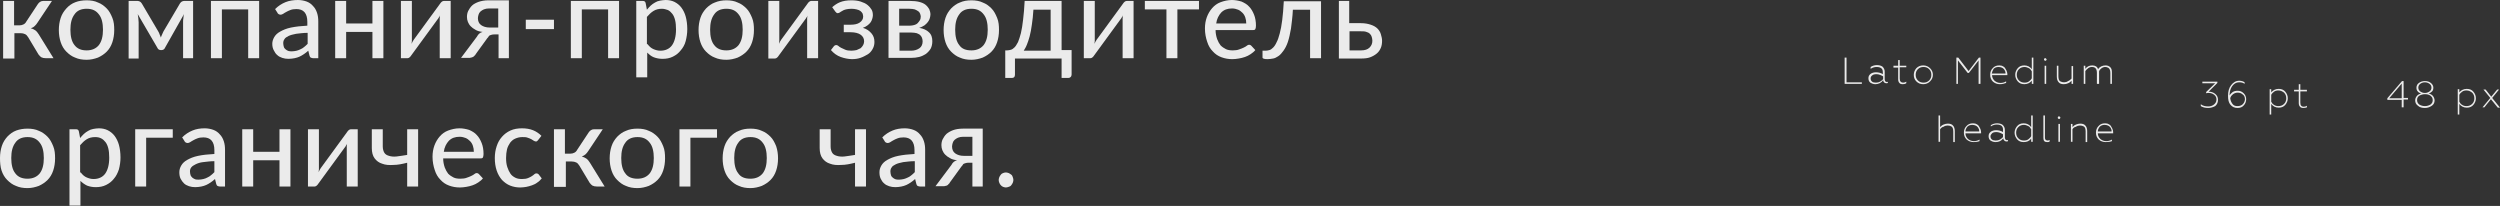 <?xml version="1.0" encoding="UTF-8"?> <!-- Generator: Adobe Illustrator 18.0.0, SVG Export Plug-In . SVG Version: 6.00 Build 0) --> <svg xmlns="http://www.w3.org/2000/svg" xmlns:xlink="http://www.w3.org/1999/xlink" id="Слой_1" x="0px" y="0px" viewBox="0 0 798.8 65.8" xml:space="preserve"><rect x="0" y="0" width="798.8" height="65.8" fill="#333333" stroke="none"/> <g> <g> <g> <path fill="#EBEBEB" d="M594.8,26.8h-5.4v-8.4h0.6v7.9h4.9V26.8z"></path> <path fill="#EBEBEB" d="M599.2,26.9c-0.6,0-1.1-0.2-1.6-0.5c-0.4-0.3-0.6-0.8-0.6-1.4c0-0.6,0.2-1,0.7-1.4c0.4-0.3,1-0.5,1.7-0.5 c0.8,0,1.6,0.2,2.2,0.6V23c0-1.1-0.7-1.6-2-1.6c-0.7,0-1.3,0.2-1.9,0.6v-0.6c0.6-0.4,1.3-0.6,2-0.6c0.8,0,1.4,0.2,1.8,0.5 c0.4,0.4,0.7,0.9,0.7,1.6v2.5c0,0.2,0.1,0.4,0.2,0.6c0.1,0.1,0.3,0.2,0.5,0.2c0.1,0,0.2,0,0.3-0.1v0.4c-0.1,0.1-0.3,0.1-0.5,0.1 c-0.3,0-0.5-0.1-0.7-0.3c-0.2-0.2-0.3-0.4-0.3-0.7C601.1,26.5,600.2,26.9,599.2,26.9z M599.4,26.4c0.5,0,0.9-0.1,1.3-0.3 c0.4-0.2,0.7-0.5,1-0.8v-0.9c-0.7-0.4-1.4-0.7-2.1-0.7c-0.6,0-1.1,0.1-1.4,0.4c-0.4,0.3-0.5,0.6-0.5,1c0,0.4,0.2,0.8,0.5,1 C598.4,26.3,598.9,26.4,599.4,26.4z"></path> <path fill="#EBEBEB" d="M608,26.9c-0.5,0-0.9-0.1-1.1-0.4c-0.3-0.3-0.4-0.7-0.4-1.2v-3.7H605V21h1.5v-1.8h0.5V21h2.1v0.5H607v3.6 c0,0.5,0.1,0.8,0.3,1c0.2,0.2,0.4,0.3,0.8,0.3c0.3,0,0.7-0.1,1-0.3v0.5C608.8,26.8,608.5,26.9,608,26.9z"></path> <path fill="#EBEBEB" d="M616.7,26c-0.6,0.6-1.3,0.9-2.2,0.9c-0.9,0-1.6-0.3-2.2-0.9c-0.6-0.6-0.8-1.3-0.8-2.1s0.3-1.5,0.8-2.1 c0.6-0.6,1.3-0.9,2.2-0.9c0.9,0,1.6,0.3,2.2,0.9c0.6,0.6,0.9,1.3,0.9,2.1S617.3,25.4,616.7,26z M612.8,25.7 c0.5,0.5,1.1,0.7,1.8,0.7c0.7,0,1.3-0.2,1.8-0.7c0.5-0.5,0.7-1.1,0.7-1.8s-0.2-1.3-0.7-1.8c-0.5-0.5-1.1-0.7-1.8-0.7 s-1.3,0.2-1.8,0.7c-0.5,0.5-0.7,1.1-0.7,1.8S612.3,25.2,612.8,25.7z"></path> <path fill="#EBEBEB" d="M625.7,26.8h-0.6v-8.4h0.6l3.3,4.3l3.3-4.3h0.5v8.4h-0.6v-7.5l-3.1,4h-0.4l-3.1-4V26.8z"></path> <path fill="#EBEBEB" d="M639,26.9c-0.9,0-1.6-0.3-2.2-0.8c-0.6-0.6-0.9-1.3-0.9-2.2c0-0.9,0.3-1.6,0.8-2.1 c0.5-0.6,1.2-0.9,2.1-0.9c0.5,0,0.9,0.1,1.2,0.3c0.4,0.2,0.6,0.4,0.8,0.8c0.4,0.6,0.6,1.2,0.6,1.9V24h-4.9c0,0.7,0.3,1.3,0.8,1.8 c0.5,0.4,1.1,0.7,1.9,0.7c0.7,0,1.3-0.2,1.8-0.5v0.5C640.5,26.7,639.8,26.9,639,26.9z M636.4,23.5h4.4c0-0.2,0-0.5-0.1-0.7 s-0.2-0.5-0.4-0.7c-0.2-0.2-0.4-0.4-0.7-0.5c-0.3-0.1-0.6-0.2-1-0.2c-0.7,0-1.2,0.2-1.6,0.6C636.7,22.5,636.5,23,636.4,23.5z"></path> <path fill="#EBEBEB" d="M646.8,26.9c-0.9,0-1.6-0.3-2.1-0.9c-0.5-0.6-0.8-1.3-0.8-2.1s0.3-1.5,0.8-2.1c0.5-0.6,1.2-0.9,2.1-0.9 c1,0,1.8,0.4,2.4,1.2v-3.7h0.5v8.4h-0.5v-1C648.6,26.5,647.8,26.9,646.8,26.9z M646.9,26.4c0.5,0,1-0.1,1.4-0.4s0.7-0.6,0.9-1 v-2.2c-0.2-0.4-0.5-0.8-0.9-1s-0.9-0.4-1.4-0.4c-0.7,0-1.3,0.2-1.8,0.7c-0.5,0.5-0.7,1.1-0.7,1.8s0.2,1.3,0.7,1.8 C645.6,26.2,646.2,26.4,646.9,26.4z"></path> <path fill="#EBEBEB" d="M653.8,19.3c-0.1,0.1-0.3,0.2-0.4,0.1c-0.2-0.1-0.3-0.2-0.3-0.3c0-0.2,0-0.3,0.1-0.4 c0.1-0.1,0.3-0.2,0.4-0.1s0.3,0.2,0.3,0.3C654,19,653.9,19.2,653.8,19.3z M653.8,26.8h-0.5V21h0.5V26.8z"></path> <path fill="#EBEBEB" d="M661.9,25.1v-4h0.5v5.7h-0.5v-1c-0.3,0.3-0.6,0.6-1.1,0.8c-0.4,0.2-0.9,0.3-1.4,0.3 c-0.7,0-1.3-0.2-1.6-0.6c-0.4-0.4-0.6-1-0.6-1.8V21h0.5v3.4c0,0.8,0.2,1.4,0.6,1.6c0.4,0.2,0.8,0.3,1.2,0.3 c0.4,0,0.9-0.1,1.3-0.4C661.3,25.7,661.6,25.4,661.9,25.1z"></path> <path fill="#EBEBEB" d="M666.3,26.8h-0.5V21h0.5V22c0.2-0.3,0.5-0.6,0.9-0.8c0.4-0.2,0.8-0.3,1.3-0.3c1,0,1.6,0.4,1.9,1.2 c0.2-0.4,0.6-0.7,1-0.9c0.4-0.2,0.9-0.3,1.4-0.3c0.6,0,1.1,0.2,1.5,0.6c0.4,0.4,0.5,1,0.5,1.7v3.6h-0.5v-3.5 c0-0.8-0.2-1.3-0.6-1.6c-0.3-0.2-0.7-0.3-1-0.3c-0.4,0-0.8,0.1-1.2,0.4c-0.4,0.3-0.7,0.6-0.8,1c0,0.4,0,0.6,0,0.6v3.4H670v-3.5 c0-1.3-0.5-1.9-1.6-1.9c-0.4,0-0.8,0.1-1.2,0.4c-0.4,0.3-0.7,0.6-0.9,0.9V26.8z"></path> </g> <g> <path fill="#EBEBEB" d="M619.9,41.3v4h-0.5v-8.4h0.5v3.7c0.3-0.3,0.6-0.6,1.1-0.8s0.9-0.3,1.4-0.3c0.7,0,1.3,0.2,1.6,0.6 c0.4,0.4,0.6,1,0.6,1.8v3.5h-0.5v-3.4c0-0.8-0.2-1.4-0.6-1.6c-0.4-0.2-0.7-0.3-1.2-0.3c-0.4,0-0.9,0.1-1.3,0.4 C620.5,40.6,620.2,40.9,619.9,41.3z"></path> <path fill="#EBEBEB" d="M630.6,45.4c-0.9,0-1.6-0.3-2.2-0.8c-0.6-0.6-0.9-1.3-0.9-2.2c0-0.9,0.3-1.6,0.8-2.1 c0.5-0.6,1.2-0.9,2.1-0.9c0.5,0,0.9,0.1,1.2,0.3c0.4,0.2,0.6,0.4,0.8,0.8c0.4,0.6,0.6,1.2,0.6,1.9v0.2H628c0,0.7,0.3,1.3,0.8,1.8 c0.5,0.4,1.1,0.7,1.9,0.7c0.7,0,1.3-0.2,1.8-0.5v0.5C632,45.3,631.4,45.4,630.6,45.4z M628,42h4.4c0-0.2,0-0.5-0.1-0.7 c-0.1-0.2-0.2-0.5-0.4-0.7c-0.2-0.2-0.4-0.4-0.7-0.5c-0.3-0.1-0.6-0.2-1-0.2c-0.7,0-1.2,0.2-1.6,0.6C628.2,41,628,41.5,628,42z"></path> <path fill="#EBEBEB" d="M637.6,45.4c-0.6,0-1.1-0.2-1.6-0.5c-0.4-0.3-0.6-0.8-0.6-1.4c0-0.6,0.2-1,0.7-1.4c0.4-0.3,1-0.5,1.7-0.5 c0.8,0,1.6,0.2,2.2,0.6v-0.8c0-1.1-0.7-1.6-2-1.6c-0.7,0-1.3,0.2-1.9,0.6V40c0.6-0.4,1.3-0.6,2-0.6c0.8,0,1.4,0.2,1.8,0.5 c0.4,0.4,0.7,0.9,0.7,1.6v2.5c0,0.2,0.1,0.4,0.2,0.6c0.1,0.1,0.3,0.2,0.5,0.2c0.1,0,0.2,0,0.3-0.1v0.4c-0.1,0.1-0.3,0.1-0.5,0.1 c-0.3,0-0.5-0.1-0.7-0.3c-0.2-0.2-0.3-0.4-0.3-0.7C639.4,45.1,638.6,45.4,637.6,45.4z M637.7,44.9c0.5,0,0.9-0.1,1.3-0.3 c0.4-0.2,0.7-0.5,1-0.8v-0.9c-0.7-0.4-1.4-0.7-2.1-0.7c-0.6,0-1.1,0.1-1.4,0.4s-0.5,0.6-0.5,1c0,0.4,0.2,0.8,0.5,1 S637.2,44.9,637.7,44.9z"></path> <path fill="#EBEBEB" d="M646.6,45.4c-0.9,0-1.6-0.3-2.1-0.9c-0.5-0.6-0.8-1.3-0.8-2.1c0-0.8,0.3-1.5,0.8-2.1 c0.5-0.6,1.2-0.9,2.1-0.9c1,0,1.8,0.4,2.4,1.2v-3.7h0.5v8.4H649v-1C648.4,45.1,647.6,45.4,646.6,45.4z M646.7,44.9 c0.5,0,1-0.1,1.4-0.4s0.7-0.6,0.9-1v-2.2c-0.2-0.4-0.5-0.8-0.9-1s-0.9-0.4-1.4-0.4c-0.7,0-1.3,0.2-1.8,0.7 c-0.5,0.5-0.7,1.1-0.7,1.8c0,0.7,0.2,1.3,0.7,1.8C645.4,44.7,646,44.9,646.7,44.9z"></path> <path fill="#EBEBEB" d="M654.1,45.4c-0.4,0-0.7-0.1-0.9-0.3c-0.2-0.2-0.3-0.6-0.3-1v-7.2h0.5V44c0,0.6,0.3,0.9,0.9,0.9 c0.2,0,0.4-0.1,0.6-0.2v0.5C654.7,45.4,654.4,45.4,654.1,45.4z"></path> <path fill="#EBEBEB" d="M658.2,37.9c-0.1,0.1-0.3,0.2-0.4,0.1c-0.2-0.1-0.3-0.2-0.3-0.3c0-0.2,0-0.3,0.1-0.4 c0.1-0.1,0.3-0.2,0.4-0.1c0.2,0.1,0.3,0.2,0.3,0.3C658.4,37.6,658.3,37.7,658.2,37.9z M658.2,45.3h-0.5v-5.7h0.5V45.3z"></path> <path fill="#EBEBEB" d="M662.2,41.3v4h-0.5v-5.7h0.5v1c0.3-0.3,0.6-0.6,1.1-0.8s0.9-0.3,1.4-0.3c0.7,0,1.3,0.2,1.6,0.6 c0.4,0.4,0.6,1,0.6,1.8v3.5h-0.5v-3.4c0-0.8-0.2-1.4-0.6-1.6c-0.4-0.2-0.7-0.3-1.2-0.3c-0.4,0-0.9,0.1-1.3,0.4 C662.8,40.6,662.4,40.9,662.2,41.3z"></path> <path fill="#EBEBEB" d="M672.8,45.4c-0.9,0-1.6-0.3-2.2-0.8c-0.6-0.6-0.9-1.3-0.9-2.2c0-0.9,0.3-1.6,0.8-2.1 c0.5-0.6,1.2-0.9,2.1-0.9c0.5,0,0.9,0.1,1.2,0.3c0.4,0.2,0.6,0.4,0.8,0.8c0.4,0.6,0.6,1.2,0.6,1.9v0.2h-4.9 c0,0.7,0.3,1.3,0.8,1.8c0.5,0.4,1.1,0.7,1.9,0.7c0.7,0,1.3-0.2,1.8-0.5v0.5C674.3,45.3,673.7,45.4,672.8,45.4z M670.3,42h4.4 c0-0.2,0-0.5-0.1-0.7c-0.1-0.2-0.2-0.5-0.4-0.7c-0.2-0.2-0.4-0.4-0.7-0.5c-0.3-0.1-0.6-0.2-1-0.2c-0.7,0-1.2,0.2-1.6,0.6 C670.5,41,670.3,41.5,670.3,42z"></path> </g> </g> <g> <path fill="#EBEBEB" d="M705.6,34.5c-1,0-1.8-0.2-2.4-0.6v-0.6c0.6,0.5,1.4,0.7,2.4,0.7c0.7,0,1.3-0.2,1.8-0.6 c0.5-0.4,0.8-0.9,0.8-1.6c0-0.6-0.2-1.1-0.7-1.5c-0.5-0.4-1.1-0.6-1.8-0.6c-0.3,0-0.5,0-0.8,0.1v-0.4l2.9-2.8h-4.1v-0.5h4.8v0.4 l-2.8,2.8c0.8,0,1.5,0.2,2.1,0.7c0.6,0.5,0.9,1.1,0.9,1.9c0,0.8-0.3,1.5-0.9,2C707.2,34.2,706.5,34.5,705.6,34.5z"></path> <path fill="#EBEBEB" d="M715,34.5c-1,0-1.7-0.3-2.3-1c-0.6-0.7-0.8-1.6-0.8-2.9c0-1.4,0.3-2.5,1-3.4c0.7-0.9,1.5-1.4,2.6-1.4 c0.7,0,1.3,0.2,1.7,0.5v0.5c-0.5-0.4-1.1-0.5-1.7-0.5c-0.7,0-1.2,0.2-1.7,0.6c-0.9,0.8-1.4,2-1.4,3.6c0.2-0.4,0.6-0.8,1-1.1 c0.5-0.3,1-0.4,1.6-0.4c0.8,0,1.4,0.3,1.9,0.8c0.5,0.5,0.8,1.1,0.8,1.9c0,0.8-0.3,1.5-0.8,2C716.5,34.2,715.8,34.5,715,34.5z M715,33.9c0.6,0,1.2-0.2,1.6-0.6c0.4-0.4,0.7-1,0.7-1.6c0-0.6-0.2-1.2-0.7-1.5c-0.4-0.4-1-0.6-1.6-0.6c-0.6,0-1.1,0.2-1.5,0.5 c-0.5,0.4-0.8,0.8-0.9,1.3c0.1,0.8,0.4,1.4,0.8,1.9S714.3,33.9,715,33.9z"></path> <path fill="#EBEBEB" d="M728.1,28.4c0.9,0,1.6,0.3,2.1,0.9s0.8,1.3,0.8,2.1c0,0.8-0.3,1.5-0.8,2.1s-1.2,0.9-2.1,0.9 c-1,0-1.8-0.4-2.4-1.2v3.4h-0.5v-8.1h0.5v1C726.3,28.8,727.1,28.4,728.1,28.4z M728,28.9c-0.5,0-1,0.1-1.4,0.4s-0.7,0.6-0.9,1v2.2 c0.2,0.4,0.5,0.8,0.9,1c0.4,0.3,0.9,0.4,1.4,0.4c0.7,0,1.3-0.2,1.8-0.7c0.5-0.5,0.7-1.1,0.7-1.8c0-0.7-0.2-1.3-0.7-1.8 C729.3,29.2,728.7,28.9,728,28.9z"></path> <path fill="#EBEBEB" d="M736,34.5c-0.5,0-0.9-0.1-1.1-0.4c-0.3-0.3-0.4-0.7-0.4-1.2v-3.7H733v-0.5h1.5v-1.8h0.5v1.8h2.1v0.5H735 v3.6c0,0.5,0.1,0.8,0.3,1c0.2,0.2,0.4,0.3,0.8,0.3c0.3,0,0.7-0.1,1-0.3v0.5C736.8,34.4,736.5,34.5,736,34.5z"></path> </g> <g> <path fill="#EBEBEB" d="M768,34.3h-0.6v-2.4h-4.6v-0.5l4.7-5.5h0.5v5.4h1.4v0.5H768V34.3z M767.4,26.7l-4,4.7h4V26.7z"></path> <path fill="#EBEBEB" d="M776,29.9c0.6,0.1,1.1,0.4,1.4,0.8c0.3,0.4,0.5,0.9,0.5,1.4c0,0.7-0.3,1.3-0.9,1.7 c-0.6,0.4-1.3,0.7-2.2,0.7s-1.7-0.2-2.2-0.7c-0.6-0.4-0.9-1-0.9-1.7c0-0.6,0.2-1,0.5-1.4c0.3-0.4,0.8-0.7,1.4-0.8 c-0.5-0.2-0.9-0.4-1.1-0.7c-0.3-0.3-0.4-0.7-0.4-1.2c0-0.6,0.3-1.2,0.8-1.5c0.5-0.4,1.2-0.6,1.9-0.6c0.8,0,1.4,0.2,1.9,0.6 c0.5,0.4,0.8,0.9,0.8,1.5c0,0.5-0.1,0.9-0.4,1.2C776.8,29.5,776.5,29.7,776,29.9z M774.8,33.9c0.7,0,1.3-0.2,1.8-0.5 c0.5-0.4,0.7-0.8,0.7-1.4c0-0.6-0.2-1-0.7-1.4c-0.5-0.4-1.1-0.5-1.8-0.5c-0.7,0-1.3,0.2-1.8,0.5c-0.5,0.3-0.7,0.8-0.7,1.4 c0,0.5,0.2,1,0.7,1.4C773.5,33.7,774.1,33.9,774.8,33.9z M772.7,28c0,0.5,0.2,0.9,0.6,1.2c0.4,0.3,0.9,0.5,1.5,0.5 c0.6,0,1.1-0.2,1.5-0.5c0.4-0.3,0.6-0.7,0.6-1.2c0-0.5-0.2-0.9-0.6-1.2c-0.4-0.3-0.9-0.5-1.5-0.5c-0.6,0-1.1,0.2-1.5,0.5 C772.9,27.1,772.7,27.5,772.7,28z"></path> <path fill="#EBEBEB" d="M788.2,28.4c0.9,0,1.6,0.3,2.1,0.9c0.5,0.6,0.8,1.3,0.8,2.1c0,0.8-0.3,1.5-0.8,2.1s-1.2,0.9-2.1,0.9 c-1,0-1.8-0.4-2.4-1.2v3.4h-0.5v-8.1h0.5v1C786.4,28.8,787.2,28.4,788.2,28.4z M788.1,28.9c-0.5,0-1,0.1-1.4,0.4 c-0.4,0.3-0.7,0.6-0.9,1v2.2c0.2,0.4,0.5,0.8,0.9,1c0.4,0.3,0.9,0.4,1.4,0.4c0.7,0,1.3-0.2,1.8-0.7c0.5-0.5,0.7-1.1,0.7-1.8 c0-0.7-0.2-1.3-0.7-1.8C789.4,29.2,788.8,28.9,788.1,28.9z"></path> <path fill="#EBEBEB" d="M793.8,34.3h-0.6l2.5-3l-2.2-2.7h0.7l1.8,2.3l1.9-2.3h0.6l-2.2,2.7l2.5,3.1h-0.7l-2.2-2.7L793.8,34.3z"></path> </g> <g> <g> <path fill="#EBEBEB" d="M12.1,1.3c0.2-0.3,0.4-0.5,0.7-0.7c0.3-0.2,0.6-0.3,1-0.3h2.8l-4.6,6.9c-0.3,0.5-0.6,0.8-0.9,1.1 C10.7,8.7,10.3,8.9,9.8,9c0.6,0.2,1.1,0.4,1.5,0.7c0.4,0.3,0.8,0.8,1.1,1.3l4.7,7.6h-2.4c-0.6,0-1.1-0.1-1.5-0.3 c-0.3-0.2-0.6-0.5-0.9-0.9l-3.3-5.5c-0.3-0.5-0.6-0.8-1-1c-0.4-0.2-0.9-0.3-1.4-0.3H4.6v8.1H1V0.3h3.5v7.8h1.7 c0.5,0,0.9-0.1,1.3-0.3c0.4-0.2,0.7-0.5,0.9-0.9L12.1,1.3z"></path> <path fill="#EBEBEB" d="M27.7,0.1c1.3,0,2.6,0.2,3.6,0.7c1.1,0.4,2,1.1,2.8,1.9c0.8,0.8,1.3,1.8,1.8,3s0.6,2.5,0.6,3.9 c0,1.4-0.2,2.7-0.6,3.9s-1,2.2-1.8,3c-0.8,0.8-1.7,1.4-2.8,1.9c-1.1,0.4-2.3,0.7-3.6,0.7c-1.4,0-2.6-0.2-3.7-0.7 c-1.1-0.4-2-1.1-2.8-1.9c-0.8-0.8-1.4-1.8-1.8-3s-0.6-2.5-0.6-3.9c0-1.4,0.2-2.7,0.6-3.9s1-2.1,1.8-3C22,1.8,23,1.1,24.1,0.7 C25.1,0.3,26.4,0.1,27.7,0.1z M27.7,16.1c1.7,0,3-0.6,3.9-1.7c0.9-1.2,1.3-2.8,1.3-4.9c0-2.1-0.4-3.8-1.3-4.9 c-0.9-1.2-2.1-1.8-3.9-1.8c-1.8,0-3.1,0.6-3.9,1.8c-0.9,1.2-1.3,2.8-1.3,4.9c0,2.1,0.4,3.8,1.3,4.9C24.7,15.6,26,16.1,27.7,16.1z "></path> <path fill="#EBEBEB" d="M61.7,0.3v18.3h-3.2V7c0-0.4,0-0.8,0.1-1.2c0-0.5,0.1-0.9,0.2-1.3l-6.1,10.8c-0.1,0.2-0.2,0.4-0.4,0.5 S51.9,16,51.7,16h-0.4c-0.2,0-0.4-0.1-0.6-0.2c-0.2-0.1-0.3-0.3-0.4-0.5L44,4.5c0.1,0.4,0.1,0.8,0.2,1.3c0,0.5,0.1,0.9,0.1,1.3 v11.6h-3.2V0.3H44c0.2,0,0.5,0.1,0.7,0.2c0.2,0.1,0.4,0.3,0.6,0.6l5.3,9c0.2,0.3,0.3,0.6,0.4,0.9c0.1,0.3,0.3,0.6,0.4,1 c0.1-0.3,0.2-0.6,0.4-1c0.1-0.3,0.3-0.6,0.4-0.9l5.3-9c0.2-0.3,0.4-0.5,0.6-0.6c0.2-0.1,0.5-0.2,0.7-0.2H61.7z"></path> <path fill="#EBEBEB" d="M82.8,18.6h-3.5V3h-8.4v15.6h-3.5V0.3h15.4V18.6z"></path> <path fill="#EBEBEB" d="M87.9,2.9c1-1,2.1-1.7,3.3-2.2C92.4,0.2,93.8,0,95.2,0c1,0,2,0.2,2.8,0.5s1.5,0.8,2,1.4 c0.6,0.6,1,1.3,1.3,2.2c0.3,0.9,0.4,1.8,0.4,2.8v11.7h-1.6c-0.3,0-0.6-0.1-0.8-0.2c-0.2-0.1-0.3-0.3-0.4-0.6l-0.4-1.6 c-0.5,0.4-0.9,0.8-1.4,1.1s-0.9,0.6-1.4,0.8c-0.5,0.2-1,0.4-1.6,0.5c-0.6,0.1-1.2,0.2-1.9,0.2c-0.7,0-1.4-0.1-2-0.3 s-1.2-0.5-1.6-0.9c-0.5-0.4-0.8-0.9-1.1-1.5C87.2,15.6,87,14.9,87,14c0-0.7,0.2-1.4,0.6-2.1s1-1.3,1.9-1.8s2-1,3.5-1.3 s3.2-0.5,5.2-0.6V7c0-1.4-0.3-2.4-0.9-3.1c-0.6-0.7-1.5-1-2.6-1c-0.8,0-1.4,0.1-1.9,0.3c-0.5,0.2-1,0.4-1.3,0.6 c-0.4,0.2-0.7,0.4-1,0.6c-0.3,0.2-0.6,0.3-0.9,0.3c-0.2,0-0.4-0.1-0.6-0.2S88.7,4.2,88.6,4L87.9,2.9z M98.2,10.5 c-1.4,0-2.6,0.2-3.6,0.3c-1,0.2-1.8,0.4-2.4,0.7s-1.1,0.6-1.3,1c-0.3,0.4-0.4,0.8-0.4,1.3c0,0.5,0.1,0.8,0.2,1.2s0.4,0.6,0.6,0.8 s0.6,0.4,0.9,0.5c0.3,0.1,0.7,0.1,1.1,0.1c0.5,0,1-0.1,1.5-0.2c0.4-0.1,0.9-0.3,1.3-0.5c0.4-0.2,0.8-0.4,1.1-0.7 c0.4-0.3,0.7-0.6,1.1-1V10.5z"></path> <path fill="#EBEBEB" d="M122.5,0.3v18.3H119v-8.4h-8.4v8.4h-3.5V0.3h3.5v7.2h8.4V0.3H122.5z"></path> <path fill="#EBEBEB" d="M144,0.3v18.3h-3.5v-12c0-0.2,0-0.5,0-0.8c0-0.3,0.1-0.6,0.1-0.9c-0.1,0.3-0.2,0.5-0.4,0.7 c-0.1,0.2-0.2,0.4-0.4,0.6l-8.4,11.5c-0.1,0.2-0.3,0.4-0.5,0.6c-0.2,0.2-0.5,0.3-0.7,0.3h-2.1V0.3h3.5v12c0,0.2,0,0.5,0,0.8 c0,0.3-0.1,0.6-0.1,0.9c0.2-0.5,0.5-1,0.7-1.3l8.4-11.5c0.1-0.2,0.3-0.4,0.5-0.6c0.2-0.2,0.5-0.3,0.7-0.3H144z"></path> <path fill="#EBEBEB" d="M162.6,0.3v18.3h-3.3V11H158c-0.3,0-0.6,0-0.9,0.1c-0.2,0.1-0.4,0.1-0.6,0.2s-0.3,0.2-0.4,0.4 c-0.1,0.2-0.2,0.3-0.4,0.5l-3.7,5.1c-0.1,0.2-0.2,0.4-0.4,0.5c-0.1,0.2-0.3,0.3-0.5,0.4c-0.2,0.1-0.4,0.2-0.6,0.2 c-0.2,0.1-0.5,0.1-0.8,0.1h-2.4l5.1-6.8c0.4-0.8,1-1.3,1.8-1.5c-0.9-0.1-1.7-0.3-2.3-0.7c-0.6-0.3-1.1-0.7-1.5-1.1 c-0.4-0.4-0.7-0.9-0.9-1.4c-0.2-0.5-0.3-1-0.3-1.6c0-0.6,0.1-1.3,0.4-1.9s0.7-1.2,1.2-1.7s1.3-0.9,2.1-1.2 c0.9-0.3,1.9-0.5,3.2-0.5H162.6z M159.2,8.8V2.7h-2.9c-0.7,0-1.2,0.1-1.7,0.3c-0.4,0.2-0.8,0.4-1.1,0.7c-0.3,0.3-0.5,0.6-0.6,1 c-0.1,0.4-0.2,0.7-0.2,1.1c0,0.9,0.3,1.7,1,2.2c0.7,0.5,1.6,0.8,2.8,0.8H159.2z"></path> <path fill="#EBEBEB" d="M168,6.3h9v3h-9V6.3z"></path> <path fill="#EBEBEB" d="M197.8,18.6h-3.5V3h-8.4v15.6h-3.5V0.3h15.4V18.6z"></path> <path fill="#EBEBEB" d="M206.7,3.1c0.4-0.5,0.8-0.9,1.2-1.3c0.4-0.4,0.9-0.7,1.4-1c0.5-0.3,1-0.5,1.6-0.6 c0.6-0.1,1.2-0.2,1.8-0.2c1,0,2,0.2,2.8,0.6c0.8,0.4,1.6,1,2.2,1.8c0.6,0.8,1.1,1.8,1.4,2.9s0.5,2.5,0.5,4c0,1.4-0.2,2.6-0.5,3.8 s-0.9,2.2-1.6,3c-0.7,0.9-1.5,1.5-2.5,2c-1,0.5-2.1,0.7-3.3,0.7c-1.1,0-2-0.2-2.8-0.5s-1.5-0.9-2.1-1.5v7.9h-3.5V0.3h2.1 c0.5,0,0.8,0.2,0.9,0.7L206.7,3.1z M206.9,14.1c0.6,0.8,1.2,1.3,1.9,1.6s1.4,0.5,2.2,0.5c1.6,0,2.9-0.6,3.7-1.7s1.3-2.8,1.3-5.1 c0-1.2-0.1-2.2-0.3-3s-0.5-1.5-0.9-2c-0.4-0.5-0.8-0.9-1.4-1.2c-0.6-0.2-1.2-0.4-1.9-0.4c-1,0-1.9,0.2-2.7,0.7s-1.4,1.1-2.1,1.9 V14.1z"></path> <path fill="#EBEBEB" d="M232.1,0.1c1.3,0,2.6,0.2,3.6,0.7c1.1,0.4,2,1.1,2.8,1.9c0.8,0.8,1.3,1.8,1.8,3s0.6,2.5,0.6,3.9 c0,1.4-0.2,2.7-0.6,3.9s-1,2.2-1.8,3c-0.8,0.8-1.7,1.4-2.8,1.9c-1.1,0.4-2.3,0.7-3.6,0.7c-1.4,0-2.6-0.2-3.7-0.7 c-1.1-0.4-2-1.1-2.8-1.9c-0.8-0.8-1.4-1.8-1.8-3s-0.6-2.5-0.6-3.9c0-1.4,0.2-2.7,0.6-3.9s1-2.1,1.8-3c0.8-0.8,1.7-1.5,2.8-1.9 C229.6,0.3,230.8,0.1,232.1,0.1z M232.1,16.1c1.7,0,3-0.6,3.9-1.7c0.9-1.2,1.3-2.8,1.3-4.9c0-2.1-0.4-3.8-1.3-4.9 c-0.9-1.2-2.1-1.8-3.9-1.8c-1.8,0-3.1,0.6-3.9,1.8c-0.9,1.2-1.3,2.8-1.3,4.9c0,2.1,0.4,3.8,1.3,4.9 C229.1,15.6,230.4,16.1,232.1,16.1z"></path> <path fill="#EBEBEB" d="M261.4,0.3v18.3h-3.5v-12c0-0.2,0-0.5,0-0.8S258,5.3,258,5c-0.1,0.3-0.2,0.5-0.4,0.7 c-0.1,0.2-0.2,0.4-0.4,0.6l-8.4,11.5c-0.1,0.2-0.3,0.4-0.5,0.6c-0.2,0.2-0.5,0.3-0.7,0.3h-2.1V0.3h3.5v12c0,0.2,0,0.5,0,0.8 c0,0.3-0.1,0.6-0.1,0.9c0.2-0.5,0.5-1,0.7-1.3L258,1.2c0.1-0.2,0.3-0.4,0.5-0.6c0.2-0.2,0.5-0.3,0.7-0.3H261.4z"></path> <path fill="#EBEBEB" d="M265.9,2.3c0.7-0.6,1.5-1.2,2.5-1.6s2.2-0.6,3.6-0.6c1.1,0,2.1,0.1,3,0.4c0.9,0.3,1.6,0.6,2.2,1.1 s1,1,1.3,1.5s0.4,1.2,0.4,1.8c0,0.4-0.1,0.7-0.2,1.1c-0.1,0.4-0.3,0.8-0.5,1.1c-0.3,0.4-0.6,0.7-1,1c-0.4,0.3-0.9,0.6-1.5,0.8 c1.1,0.3,2,0.9,2.7,1.7s1,1.7,1,2.8c0,0.9-0.2,1.6-0.6,2.3c-0.4,0.7-0.9,1.3-1.6,1.7s-1.4,0.8-2.3,1.1s-1.8,0.4-2.7,0.4 c-0.6,0-1.2-0.1-1.8-0.2c-0.6-0.1-1.2-0.3-1.8-0.5c-0.6-0.2-1.1-0.5-1.7-0.9c-0.5-0.4-1-0.8-1.4-1.3l1-1.3 c0.2-0.2,0.4-0.3,0.7-0.3c0.2,0,0.5,0.1,0.7,0.3c0.2,0.2,0.5,0.4,0.9,0.6c0.4,0.2,0.8,0.4,1.3,0.6c0.5,0.2,1.1,0.3,1.9,0.3 c0.6,0,1.2-0.1,1.7-0.2c0.5-0.2,0.9-0.4,1.3-0.6c0.3-0.3,0.6-0.6,0.8-1c0.2-0.4,0.3-0.8,0.3-1.2c0-0.9-0.4-1.6-1.1-2.1 c-0.7-0.5-1.8-0.8-3.3-0.8h-2.1V7.9h2.1c1.3,0,2.3-0.2,3-0.7c0.7-0.5,1.1-1.1,1.1-1.9c0-0.3-0.1-0.7-0.2-1 c-0.2-0.3-0.4-0.6-0.7-0.8c-0.3-0.2-0.7-0.4-1.2-0.5c-0.5-0.1-1-0.2-1.6-0.2c-0.7,0-1.3,0.1-1.8,0.2c-0.5,0.1-0.9,0.3-1.2,0.5 c-0.3,0.2-0.6,0.3-0.8,0.5c-0.2,0.1-0.4,0.2-0.6,0.2c-0.2,0-0.3,0-0.4-0.1c-0.1-0.1-0.2-0.2-0.4-0.4L265.9,2.3z"></path> <path fill="#EBEBEB" d="M290.8,0.3c1.1,0,2.1,0.1,2.9,0.3c0.8,0.2,1.5,0.5,2,0.9c0.5,0.4,0.9,0.9,1.2,1.4 c0.2,0.5,0.4,1.1,0.4,1.7c0,0.4-0.1,0.8-0.2,1.2c-0.1,0.4-0.3,0.8-0.6,1.2c-0.3,0.4-0.6,0.7-1.1,1.1c-0.5,0.3-1,0.6-1.7,0.8 c1.3,0.2,2.4,0.7,3.1,1.4c0.8,0.7,1.1,1.7,1.1,2.9c0,0.9-0.2,1.7-0.5,2.3c-0.4,0.7-0.9,1.2-1.5,1.7c-0.6,0.4-1.4,0.8-2.2,1 s-1.7,0.3-2.7,0.3h-7.1V0.3H290.8z M287.3,2.7v5.5h3.4c0.5,0,1-0.1,1.4-0.2c0.4-0.1,0.8-0.3,1.1-0.6c0.3-0.3,0.5-0.6,0.7-0.9 s0.3-0.8,0.3-1.2c0-0.3-0.1-0.6-0.2-0.9s-0.3-0.6-0.6-0.8c-0.3-0.2-0.6-0.4-1.1-0.6c-0.4-0.1-1-0.2-1.7-0.2H287.3z M291.1,16.2 c1.1,0,2-0.3,2.7-0.8s1-1.3,1-2.2c0-0.4-0.1-0.8-0.2-1.1s-0.3-0.6-0.6-0.9s-0.7-0.4-1.1-0.6c-0.5-0.1-1-0.2-1.7-0.2h-3.8v5.8 H291.1z"></path> <path fill="#EBEBEB" d="M310.4,0.1c1.3,0,2.6,0.2,3.6,0.7c1.1,0.4,2,1.1,2.8,1.9c0.8,0.8,1.3,1.8,1.8,3s0.6,2.5,0.6,3.9 c0,1.4-0.2,2.7-0.6,3.9s-1,2.2-1.8,3c-0.8,0.8-1.7,1.4-2.8,1.9c-1.1,0.4-2.3,0.7-3.6,0.7c-1.4,0-2.6-0.2-3.7-0.7 c-1.1-0.4-2-1.1-2.8-1.9c-0.8-0.8-1.4-1.8-1.8-3s-0.6-2.5-0.6-3.9c0-1.4,0.2-2.7,0.6-3.9s1-2.1,1.8-3c0.8-0.8,1.7-1.5,2.8-1.9 C307.8,0.3,309,0.1,310.4,0.1z M310.4,16.1c1.7,0,3-0.6,3.9-1.7c0.9-1.2,1.3-2.8,1.3-4.9c0-2.1-0.4-3.8-1.3-4.9 c-0.9-1.2-2.1-1.8-3.9-1.8c-1.8,0-3.1,0.6-3.9,1.8c-0.9,1.2-1.3,2.8-1.3,4.9c0,2.1,0.4,3.8,1.3,4.9 C307.3,15.6,308.6,16.1,310.4,16.1z"></path> <path fill="#EBEBEB" d="M342.4,16v7.8c0,0.3-0.1,0.6-0.3,0.8c-0.2,0.2-0.4,0.3-0.7,0.3h-2.2v-6.2h-14.9v5.2 c0,0.3-0.1,0.5-0.2,0.7c-0.2,0.2-0.4,0.3-0.7,0.3h-2.2v-8.8h0.6c0.4,0,0.8-0.1,1.2-0.2c0.4-0.1,0.8-0.4,1.2-0.8 c0.4-0.4,0.7-1,1.1-1.7c0.3-0.7,0.6-1.7,0.9-2.8c0.3-1.2,0.5-2.6,0.7-4.3s0.4-3.7,0.5-6h11.8V16H342.4z M335.7,16.1v-13h-5.5 c-0.1,1.8-0.3,3.4-0.5,4.8c-0.2,1.4-0.4,2.6-0.7,3.7c-0.3,1.1-0.6,2-0.9,2.7c-0.3,0.8-0.7,1.4-1,1.9H335.7z"></path> <path fill="#EBEBEB" d="M362.2,0.3v18.3h-3.5v-12c0-0.2,0-0.5,0-0.8c0-0.3,0.1-0.6,0.1-0.9c-0.1,0.3-0.2,0.5-0.4,0.7 c-0.1,0.2-0.2,0.4-0.4,0.6l-8.4,11.5c-0.1,0.2-0.3,0.4-0.5,0.6c-0.2,0.2-0.5,0.3-0.7,0.3h-2.1V0.3h3.5v12c0,0.2,0,0.5,0,0.8 c0,0.3-0.1,0.6-0.1,0.9c0.2-0.5,0.5-1,0.7-1.3l8.4-11.5c0.1-0.2,0.3-0.4,0.5-0.6c0.2-0.2,0.5-0.3,0.7-0.3H362.2z"></path> <path fill="#EBEBEB" d="M383.1,3h-6.9v15.6h-3.5V3h-6.9V0.3h17.3V3z"></path> <path fill="#EBEBEB" d="M401.1,16c-0.4,0.5-0.9,0.9-1.5,1.3c-0.6,0.4-1.2,0.7-1.8,0.9c-0.6,0.2-1.3,0.4-2,0.5 c-0.7,0.1-1.3,0.2-2,0.2c-1.3,0-2.4-0.2-3.5-0.6c-1.1-0.4-2-1-2.8-1.9c-0.8-0.8-1.4-1.8-1.8-3.1c-0.4-1.2-0.7-2.6-0.7-4.2 c0-1.3,0.2-2.5,0.6-3.6c0.4-1.1,1-2.1,1.7-2.9c0.7-0.8,1.6-1.5,2.7-1.9s2.3-0.7,3.6-0.7c1.1,0,2.1,0.2,3.1,0.5 c0.9,0.4,1.8,0.9,2.4,1.6c0.7,0.7,1.2,1.6,1.6,2.6c0.4,1,0.6,2.2,0.6,3.5c0,0.5-0.1,0.9-0.2,1.1c-0.1,0.2-0.3,0.3-0.7,0.3h-12 c0,1.1,0.2,2,0.5,2.9c0.3,0.8,0.7,1.5,1.1,2c0.5,0.5,1.1,0.9,1.7,1.2s1.4,0.4,2.2,0.4c0.8,0,1.5-0.1,2-0.3 c0.6-0.2,1.1-0.4,1.5-0.6s0.8-0.4,1-0.6s0.5-0.3,0.7-0.3c0.3,0,0.5,0.1,0.7,0.3L401.1,16z M398.2,7.5c0-0.7-0.1-1.3-0.3-1.9 c-0.2-0.6-0.5-1.1-0.9-1.5c-0.4-0.4-0.9-0.8-1.4-1s-1.2-0.4-1.9-0.4c-1.5,0-2.6,0.4-3.5,1.3c-0.8,0.9-1.4,2-1.6,3.5H398.2z"></path> <path fill="#EBEBEB" d="M422.1,18.6h-3.5V3.1h-5.5c-0.1,2.3-0.4,4.3-0.6,6c-0.3,1.7-0.6,3.1-1,4.3s-0.9,2.1-1.4,2.8 c-0.5,0.7-1,1.3-1.6,1.7c-0.6,0.4-1.1,0.7-1.7,0.8s-1.2,0.2-1.8,0.2c-1.1,0-1.6-0.2-1.6-0.5v-2.2h1c0.4,0,0.8-0.1,1.2-0.2 s0.8-0.4,1.2-0.8c0.4-0.4,0.8-1,1.1-1.7c0.4-0.7,0.7-1.7,1-2.8s0.6-2.6,0.8-4.3c0.2-1.7,0.4-3.7,0.5-6h11.9V18.6z"></path> <path fill="#EBEBEB" d="M434.8,7.4c1.3,0,2.3,0.2,3.2,0.5c0.9,0.3,1.6,0.7,2.1,1.2c0.5,0.5,0.9,1.1,1.1,1.8 c0.2,0.7,0.4,1.4,0.4,2.1c0,0.8-0.1,1.6-0.4,2.3s-0.7,1.3-1.3,1.8c-0.6,0.5-1.3,0.9-2.1,1.2s-1.8,0.4-2.9,0.4h-7.1V0.3h3.3v7.1 H434.8z M434.9,16.1c1.2,0,2.1-0.3,2.7-0.9c0.6-0.6,0.9-1.3,0.9-2.2c0-0.4-0.1-0.8-0.2-1.2c-0.1-0.4-0.3-0.7-0.6-1 c-0.3-0.3-0.7-0.5-1.1-0.6c-0.5-0.2-1-0.2-1.7-0.2h-3.7v6.1H434.9z"></path> <path fill="#EBEBEB" d="M8.8,41.1c1.3,0,2.6,0.2,3.6,0.7c1.1,0.4,2,1.1,2.8,1.9c0.8,0.8,1.3,1.8,1.8,3s0.6,2.5,0.6,3.9 c0,1.4-0.2,2.7-0.6,3.9s-1,2.2-1.8,3c-0.8,0.8-1.7,1.4-2.8,1.9c-1.1,0.4-2.3,0.7-3.6,0.7c-1.4,0-2.6-0.2-3.7-0.7 c-1.1-0.4-2-1.1-2.8-1.9c-0.8-0.8-1.4-1.8-1.8-3S0,51.9,0,50.5c0-1.4,0.2-2.7,0.6-3.9s1-2.1,1.8-3c0.8-0.8,1.7-1.5,2.8-1.9 C6.3,41.3,7.5,41.1,8.8,41.1z M8.8,57.1c1.7,0,3-0.6,3.9-1.7c0.9-1.2,1.3-2.8,1.3-4.9c0-2.1-0.4-3.8-1.3-4.9 c-0.9-1.2-2.1-1.8-3.9-1.8c-1.8,0-3.1,0.6-3.9,1.8c-0.9,1.2-1.3,2.8-1.3,4.9c0,2.1,0.4,3.8,1.3,4.9C5.8,56.6,7.1,57.1,8.8,57.1z"></path> <path fill="#EBEBEB" d="M25.6,44.1c0.4-0.5,0.8-0.9,1.2-1.3c0.4-0.4,0.9-0.7,1.4-1c0.5-0.3,1-0.5,1.6-0.6 c0.6-0.1,1.2-0.2,1.8-0.2c1,0,2,0.2,2.8,0.6c0.8,0.4,1.6,1,2.2,1.8c0.6,0.8,1.1,1.8,1.4,2.9s0.5,2.5,0.5,4c0,1.4-0.2,2.6-0.5,3.8 c-0.4,1.2-0.9,2.2-1.6,3c-0.7,0.9-1.5,1.5-2.5,2c-1,0.5-2.1,0.7-3.3,0.7c-1.1,0-2-0.2-2.8-0.5c-0.8-0.4-1.5-0.9-2.1-1.5v7.9h-3.5 V41.3h2.1c0.5,0,0.8,0.2,0.9,0.7L25.6,44.1z M25.8,55.1c0.6,0.8,1.2,1.3,1.9,1.6s1.4,0.5,2.2,0.5c1.6,0,2.9-0.6,3.7-1.7 s1.3-2.8,1.3-5.1c0-1.2-0.1-2.2-0.3-3c-0.2-0.8-0.5-1.5-0.9-2c-0.4-0.5-0.8-0.9-1.4-1.2s-1.2-0.4-1.9-0.4c-1,0-1.9,0.2-2.7,0.7 c-0.8,0.5-1.4,1.1-2.1,1.9V55.1z"></path> <path fill="#EBEBEB" d="M55.2,44h-8.5v15.6h-3.5V41.3h12V44z"></path> <path fill="#EBEBEB" d="M58.2,43.9c1-1,2.1-1.7,3.3-2.2c1.2-0.5,2.5-0.7,3.9-0.7c1,0,2,0.2,2.8,0.5c0.8,0.3,1.5,0.8,2,1.4 c0.6,0.6,1,1.3,1.3,2.2c0.3,0.9,0.4,1.8,0.4,2.8v11.7h-1.6c-0.3,0-0.6-0.1-0.8-0.2c-0.2-0.1-0.3-0.3-0.4-0.6l-0.4-1.6 c-0.5,0.4-0.9,0.8-1.4,1.1c-0.5,0.3-0.9,0.6-1.4,0.8c-0.5,0.2-1,0.4-1.6,0.5c-0.6,0.1-1.2,0.2-1.9,0.2c-0.7,0-1.4-0.1-2-0.3 c-0.6-0.2-1.2-0.5-1.6-0.9s-0.8-0.9-1.1-1.5c-0.3-0.6-0.4-1.3-0.4-2.1c0-0.7,0.2-1.4,0.6-2.1c0.4-0.7,1-1.3,1.9-1.8 c0.9-0.5,2-1,3.5-1.3c1.4-0.3,3.2-0.5,5.2-0.6V48c0-1.4-0.3-2.4-0.9-3.1c-0.6-0.7-1.5-1-2.6-1c-0.8,0-1.4,0.1-1.9,0.3 c-0.5,0.2-1,0.4-1.3,0.6c-0.4,0.2-0.7,0.4-1,0.6c-0.3,0.2-0.6,0.3-0.9,0.3c-0.2,0-0.4-0.1-0.6-0.2s-0.3-0.3-0.4-0.5L58.2,43.9z M68.5,51.5c-1.4,0-2.6,0.2-3.6,0.3s-1.8,0.4-2.4,0.7s-1.1,0.6-1.4,1c-0.3,0.4-0.4,0.8-0.4,1.3c0,0.5,0.1,0.8,0.2,1.2 c0.1,0.3,0.4,0.6,0.6,0.8c0.3,0.2,0.6,0.4,0.9,0.5c0.3,0.1,0.7,0.1,1.1,0.1c0.5,0,1-0.1,1.5-0.2c0.5-0.1,0.9-0.3,1.3-0.5 c0.4-0.2,0.8-0.4,1.1-0.7c0.4-0.3,0.7-0.6,1.1-1V51.5z"></path> <path fill="#EBEBEB" d="M92.8,41.3v18.3h-3.5v-8.4h-8.4v8.4h-3.5V41.3h3.5v7.2h8.4v-7.2H92.8z"></path> <path fill="#EBEBEB" d="M114.3,41.3v18.3h-3.5v-12c0-0.2,0-0.5,0-0.8c0-0.3,0.1-0.6,0.1-0.9c-0.1,0.3-0.2,0.5-0.4,0.7 c-0.1,0.2-0.2,0.4-0.4,0.6l-8.4,11.5c-0.1,0.2-0.3,0.4-0.5,0.6c-0.2,0.2-0.5,0.3-0.7,0.3h-2.1V41.3h3.5v12c0,0.2,0,0.5,0,0.8 c0,0.3-0.1,0.6-0.1,0.9c0.2-0.5,0.5-1,0.7-1.3l8.4-11.5c0.1-0.2,0.3-0.4,0.5-0.6c0.2-0.2,0.5-0.3,0.7-0.3H114.3z"></path> <path fill="#EBEBEB" d="M133.6,41.3v18.3h-3.5V52c-1.6,0.4-3,0.7-4.4,0.7c-1.4,0.1-2.6,0-3.6-0.4c-1-0.3-1.8-0.9-2.4-1.7 c-0.6-0.8-0.9-1.9-0.9-3.3v-6h3.5v5.5c0,0.8,0.2,1.5,0.5,2c0.3,0.5,0.8,0.8,1.5,1c0.6,0.2,1.5,0.3,2.4,0.2s2.1-0.3,3.4-0.5v-8.2 H133.6z"></path> <path fill="#EBEBEB" d="M154.3,57c-0.4,0.5-0.9,0.9-1.5,1.3c-0.6,0.4-1.2,0.7-1.8,0.9c-0.6,0.2-1.3,0.4-2,0.5 c-0.7,0.1-1.3,0.2-2,0.2c-1.3,0-2.4-0.2-3.5-0.6c-1.1-0.4-2-1-2.8-1.9c-0.8-0.8-1.4-1.8-1.8-3.1c-0.4-1.2-0.7-2.6-0.7-4.2 c0-1.3,0.2-2.5,0.6-3.6c0.4-1.1,1-2.1,1.7-2.9c0.7-0.8,1.6-1.5,2.7-1.9s2.3-0.7,3.6-0.7c1.1,0,2.1,0.2,3.1,0.5 c0.9,0.4,1.8,0.9,2.4,1.6c0.7,0.7,1.2,1.6,1.6,2.6c0.4,1,0.6,2.2,0.6,3.5c0,0.5-0.1,0.9-0.2,1.1c-0.1,0.2-0.3,0.3-0.7,0.3h-12 c0,1.1,0.2,2,0.5,2.9c0.3,0.8,0.7,1.5,1.1,2c0.5,0.5,1.1,0.9,1.7,1.2s1.4,0.4,2.2,0.4c0.8,0,1.5-0.1,2-0.3 c0.6-0.2,1.1-0.4,1.5-0.6s0.8-0.4,1-0.6s0.5-0.3,0.7-0.3c0.3,0,0.5,0.1,0.7,0.3L154.3,57z M151.4,48.5c0-0.7-0.1-1.3-0.3-1.9 c-0.2-0.6-0.5-1.1-0.9-1.5c-0.4-0.4-0.9-0.8-1.4-1s-1.2-0.4-1.9-0.4c-1.5,0-2.6,0.4-3.5,1.3c-0.8,0.9-1.4,2-1.6,3.5H151.4z"></path> <path fill="#EBEBEB" d="M171.9,44.8c-0.1,0.1-0.2,0.2-0.3,0.3c-0.1,0.1-0.2,0.1-0.4,0.1c-0.2,0-0.4-0.1-0.6-0.2 c-0.2-0.1-0.5-0.3-0.8-0.5c-0.3-0.2-0.7-0.3-1.2-0.5s-1-0.2-1.7-0.2c-0.9,0-1.6,0.2-2.3,0.5c-0.7,0.3-1.2,0.8-1.6,1.3 c-0.4,0.6-0.8,1.3-1,2.1c-0.2,0.8-0.3,1.8-0.3,2.8c0,1.1,0.1,2,0.4,2.9s0.6,1.5,1,2.1c0.4,0.6,1,1,1.6,1.3 c0.6,0.3,1.3,0.4,2.1,0.4c0.8,0,1.4-0.1,1.9-0.3c0.5-0.2,0.9-0.4,1.2-0.6c0.3-0.2,0.6-0.4,0.8-0.6c0.2-0.2,0.4-0.3,0.7-0.3 c0.3,0,0.5,0.1,0.7,0.3l1,1.3c-0.4,0.5-0.9,1-1.4,1.3c-0.5,0.4-1.1,0.7-1.7,0.9c-0.6,0.2-1.2,0.4-1.8,0.5c-0.6,0.1-1.3,0.2-2,0.2 c-1.1,0-2.2-0.2-3.2-0.6c-1-0.4-1.8-1-2.6-1.8c-0.7-0.8-1.3-1.8-1.7-3s-0.6-2.5-0.6-4c0-1.4,0.2-2.6,0.6-3.8 c0.4-1.2,0.9-2.1,1.7-3c0.7-0.8,1.6-1.5,2.7-2c1.1-0.5,2.3-0.7,3.7-0.7c1.3,0,2.5,0.2,3.5,0.6c1,0.4,1.9,1,2.7,1.8L171.9,44.8z"></path> <path fill="#EBEBEB" d="M188.1,42.3c0.2-0.3,0.4-0.5,0.7-0.7c0.3-0.2,0.6-0.3,1-0.3h2.8l-4.6,6.9c-0.3,0.5-0.6,0.8-0.9,1.1 c-0.3,0.3-0.7,0.5-1.2,0.7c0.6,0.2,1.1,0.4,1.5,0.7c0.4,0.3,0.8,0.8,1.1,1.3l4.7,7.6h-2.4c-0.6,0-1.1-0.1-1.5-0.3 c-0.3-0.2-0.6-0.5-0.9-0.9l-3.3-5.5c-0.3-0.5-0.6-0.8-1-1c-0.4-0.2-0.9-0.3-1.4-0.3h-1.9v8.1H177V41.3h3.5v7.8h1.7 c0.5,0,0.9-0.1,1.3-0.3c0.4-0.2,0.7-0.5,0.9-0.9L188.1,42.3z"></path> <path fill="#EBEBEB" d="M203.7,41.1c1.3,0,2.6,0.2,3.6,0.7c1.1,0.4,2,1.1,2.8,1.9c0.8,0.8,1.3,1.8,1.8,3s0.6,2.5,0.6,3.9 c0,1.4-0.2,2.7-0.6,3.9s-1,2.2-1.8,3c-0.8,0.8-1.7,1.4-2.8,1.9c-1.1,0.4-2.3,0.7-3.6,0.7c-1.4,0-2.6-0.2-3.7-0.7 c-1.1-0.4-2-1.1-2.8-1.9c-0.8-0.8-1.4-1.8-1.8-3s-0.6-2.5-0.6-3.9c0-1.4,0.2-2.7,0.6-3.9s1-2.1,1.8-3c0.8-0.8,1.7-1.5,2.8-1.9 C201.1,41.3,202.3,41.1,203.7,41.1z M203.7,57.1c1.7,0,3-0.6,3.9-1.7c0.9-1.2,1.3-2.8,1.3-4.9c0-2.1-0.4-3.8-1.3-4.9 c-0.9-1.2-2.1-1.8-3.9-1.8c-1.8,0-3.1,0.6-3.9,1.8c-0.9,1.2-1.3,2.8-1.3,4.9c0,2.1,0.4,3.8,1.3,4.9 C200.6,56.6,202,57.1,203.7,57.1z"></path> <path fill="#EBEBEB" d="M229.1,44h-8.5v15.6h-3.5V41.3h12V44z"></path> <path fill="#EBEBEB" d="M239.8,41.1c1.3,0,2.6,0.2,3.6,0.7c1.1,0.4,2,1.1,2.8,1.9c0.8,0.8,1.3,1.8,1.8,3c0.4,1.2,0.6,2.5,0.6,3.9 c0,1.4-0.2,2.7-0.6,3.9c-0.4,1.2-1,2.2-1.8,3c-0.8,0.8-1.7,1.4-2.8,1.9c-1.1,0.4-2.3,0.7-3.6,0.7c-1.4,0-2.6-0.2-3.7-0.7 c-1.1-0.4-2-1.1-2.8-1.9c-0.8-0.8-1.4-1.8-1.8-3s-0.6-2.5-0.6-3.9c0-1.4,0.2-2.7,0.6-3.9s1-2.1,1.8-3c0.8-0.8,1.7-1.5,2.8-1.9 C237.2,41.3,238.4,41.1,239.8,41.1z M239.8,57.1c1.7,0,3-0.6,3.9-1.7c0.9-1.2,1.3-2.8,1.3-4.9c0-2.1-0.4-3.8-1.3-4.9 c-0.9-1.2-2.1-1.8-3.9-1.8c-1.8,0-3.1,0.6-3.9,1.8c-0.9,1.2-1.3,2.8-1.3,4.9c0,2.1,0.4,3.8,1.3,4.9 C236.7,56.6,238,57.1,239.8,57.1z"></path> <path fill="#EBEBEB" d="M276.7,41.3v18.3h-3.5V52c-1.6,0.4-3,0.7-4.4,0.7c-1.4,0.1-2.6,0-3.6-0.4c-1-0.3-1.8-0.9-2.4-1.7 c-0.6-0.8-0.9-1.9-0.9-3.3v-6h3.5v5.5c0,0.8,0.2,1.5,0.5,2c0.3,0.5,0.8,0.8,1.5,1c0.6,0.2,1.5,0.3,2.4,0.2s2.1-0.3,3.4-0.5v-8.2 H276.7z"></path> <path fill="#EBEBEB" d="M281.9,43.9c1-1,2.1-1.7,3.3-2.2c1.2-0.5,2.5-0.7,3.9-0.7c1,0,2,0.2,2.8,0.5s1.5,0.8,2,1.4 c0.6,0.6,1,1.3,1.3,2.2c0.3,0.9,0.4,1.8,0.4,2.8v11.7h-1.6c-0.3,0-0.6-0.1-0.8-0.2c-0.2-0.1-0.3-0.3-0.4-0.6l-0.4-1.6 c-0.5,0.4-0.9,0.8-1.4,1.1s-0.9,0.6-1.4,0.8c-0.5,0.2-1,0.4-1.6,0.5c-0.6,0.1-1.2,0.2-1.9,0.2c-0.7,0-1.4-0.1-2-0.3 s-1.2-0.5-1.6-0.9c-0.5-0.4-0.8-0.9-1.1-1.5c-0.3-0.6-0.4-1.3-0.4-2.1c0-0.7,0.2-1.4,0.6-2.1s1-1.3,1.9-1.8s2-1,3.5-1.3 s3.2-0.5,5.2-0.6V48c0-1.4-0.3-2.4-0.9-3.1c-0.6-0.7-1.5-1-2.6-1c-0.8,0-1.4,0.1-1.9,0.3c-0.5,0.2-1,0.4-1.3,0.6 c-0.4,0.2-0.7,0.4-1,0.6c-0.3,0.2-0.6,0.3-0.9,0.3c-0.2,0-0.4-0.1-0.6-0.2s-0.3-0.3-0.4-0.5L281.9,43.9z M292.2,51.5 c-1.4,0-2.6,0.2-3.6,0.3c-1,0.2-1.8,0.4-2.4,0.7s-1.1,0.6-1.3,1c-0.3,0.4-0.4,0.8-0.4,1.3c0,0.5,0.1,0.8,0.2,1.2s0.4,0.6,0.6,0.8 s0.6,0.4,0.9,0.5c0.3,0.1,0.7,0.1,1.1,0.1c0.5,0,1-0.1,1.5-0.2c0.4-0.1,0.9-0.3,1.3-0.5c0.4-0.2,0.8-0.4,1.1-0.7 c0.4-0.3,0.7-0.6,1.1-1V51.5z"></path> <path fill="#EBEBEB" d="M314,41.3v18.3h-3.3V52h-1.2c-0.3,0-0.6,0-0.9,0.1c-0.2,0.1-0.4,0.1-0.6,0.2c-0.2,0.1-0.3,0.2-0.4,0.4 c-0.1,0.2-0.2,0.3-0.4,0.5l-3.7,5.1c-0.1,0.2-0.2,0.4-0.4,0.5c-0.1,0.2-0.3,0.3-0.4,0.4c-0.2,0.1-0.4,0.2-0.6,0.2 c-0.2,0.1-0.5,0.1-0.8,0.1h-2.4l5.1-6.8c0.4-0.8,1-1.3,1.8-1.5c-0.9-0.1-1.7-0.3-2.3-0.7c-0.6-0.3-1.1-0.7-1.5-1.1 c-0.4-0.4-0.7-0.9-0.9-1.4c-0.2-0.5-0.3-1-0.3-1.6c0-0.6,0.1-1.3,0.4-1.9s0.7-1.2,1.2-1.7c0.6-0.5,1.3-0.9,2.1-1.2 s1.9-0.5,3.2-0.5H314z M310.7,49.8v-6.1h-2.9c-0.7,0-1.2,0.1-1.7,0.3c-0.4,0.2-0.8,0.4-1.1,0.7c-0.3,0.3-0.5,0.6-0.6,1 c-0.1,0.4-0.2,0.7-0.2,1.1c0,0.9,0.3,1.7,1,2.2c0.7,0.5,1.6,0.8,2.8,0.8H310.7z"></path> <path fill="#EBEBEB" d="M319.1,57.5c0-0.3,0.1-0.6,0.2-0.9c0.1-0.3,0.3-0.5,0.5-0.8s0.5-0.4,0.7-0.5s0.6-0.2,0.9-0.2 c0.3,0,0.6,0.1,0.9,0.2s0.5,0.3,0.8,0.5s0.4,0.5,0.5,0.8c0.1,0.3,0.2,0.6,0.2,0.9c0,0.3-0.1,0.6-0.2,0.9s-0.3,0.5-0.5,0.8 s-0.5,0.4-0.8,0.5s-0.6,0.2-0.9,0.2c-0.3,0-0.6-0.1-0.9-0.2s-0.5-0.3-0.7-0.5s-0.4-0.5-0.5-0.8S319.1,57.9,319.1,57.5z"></path> </g> </g> </g> </svg> 